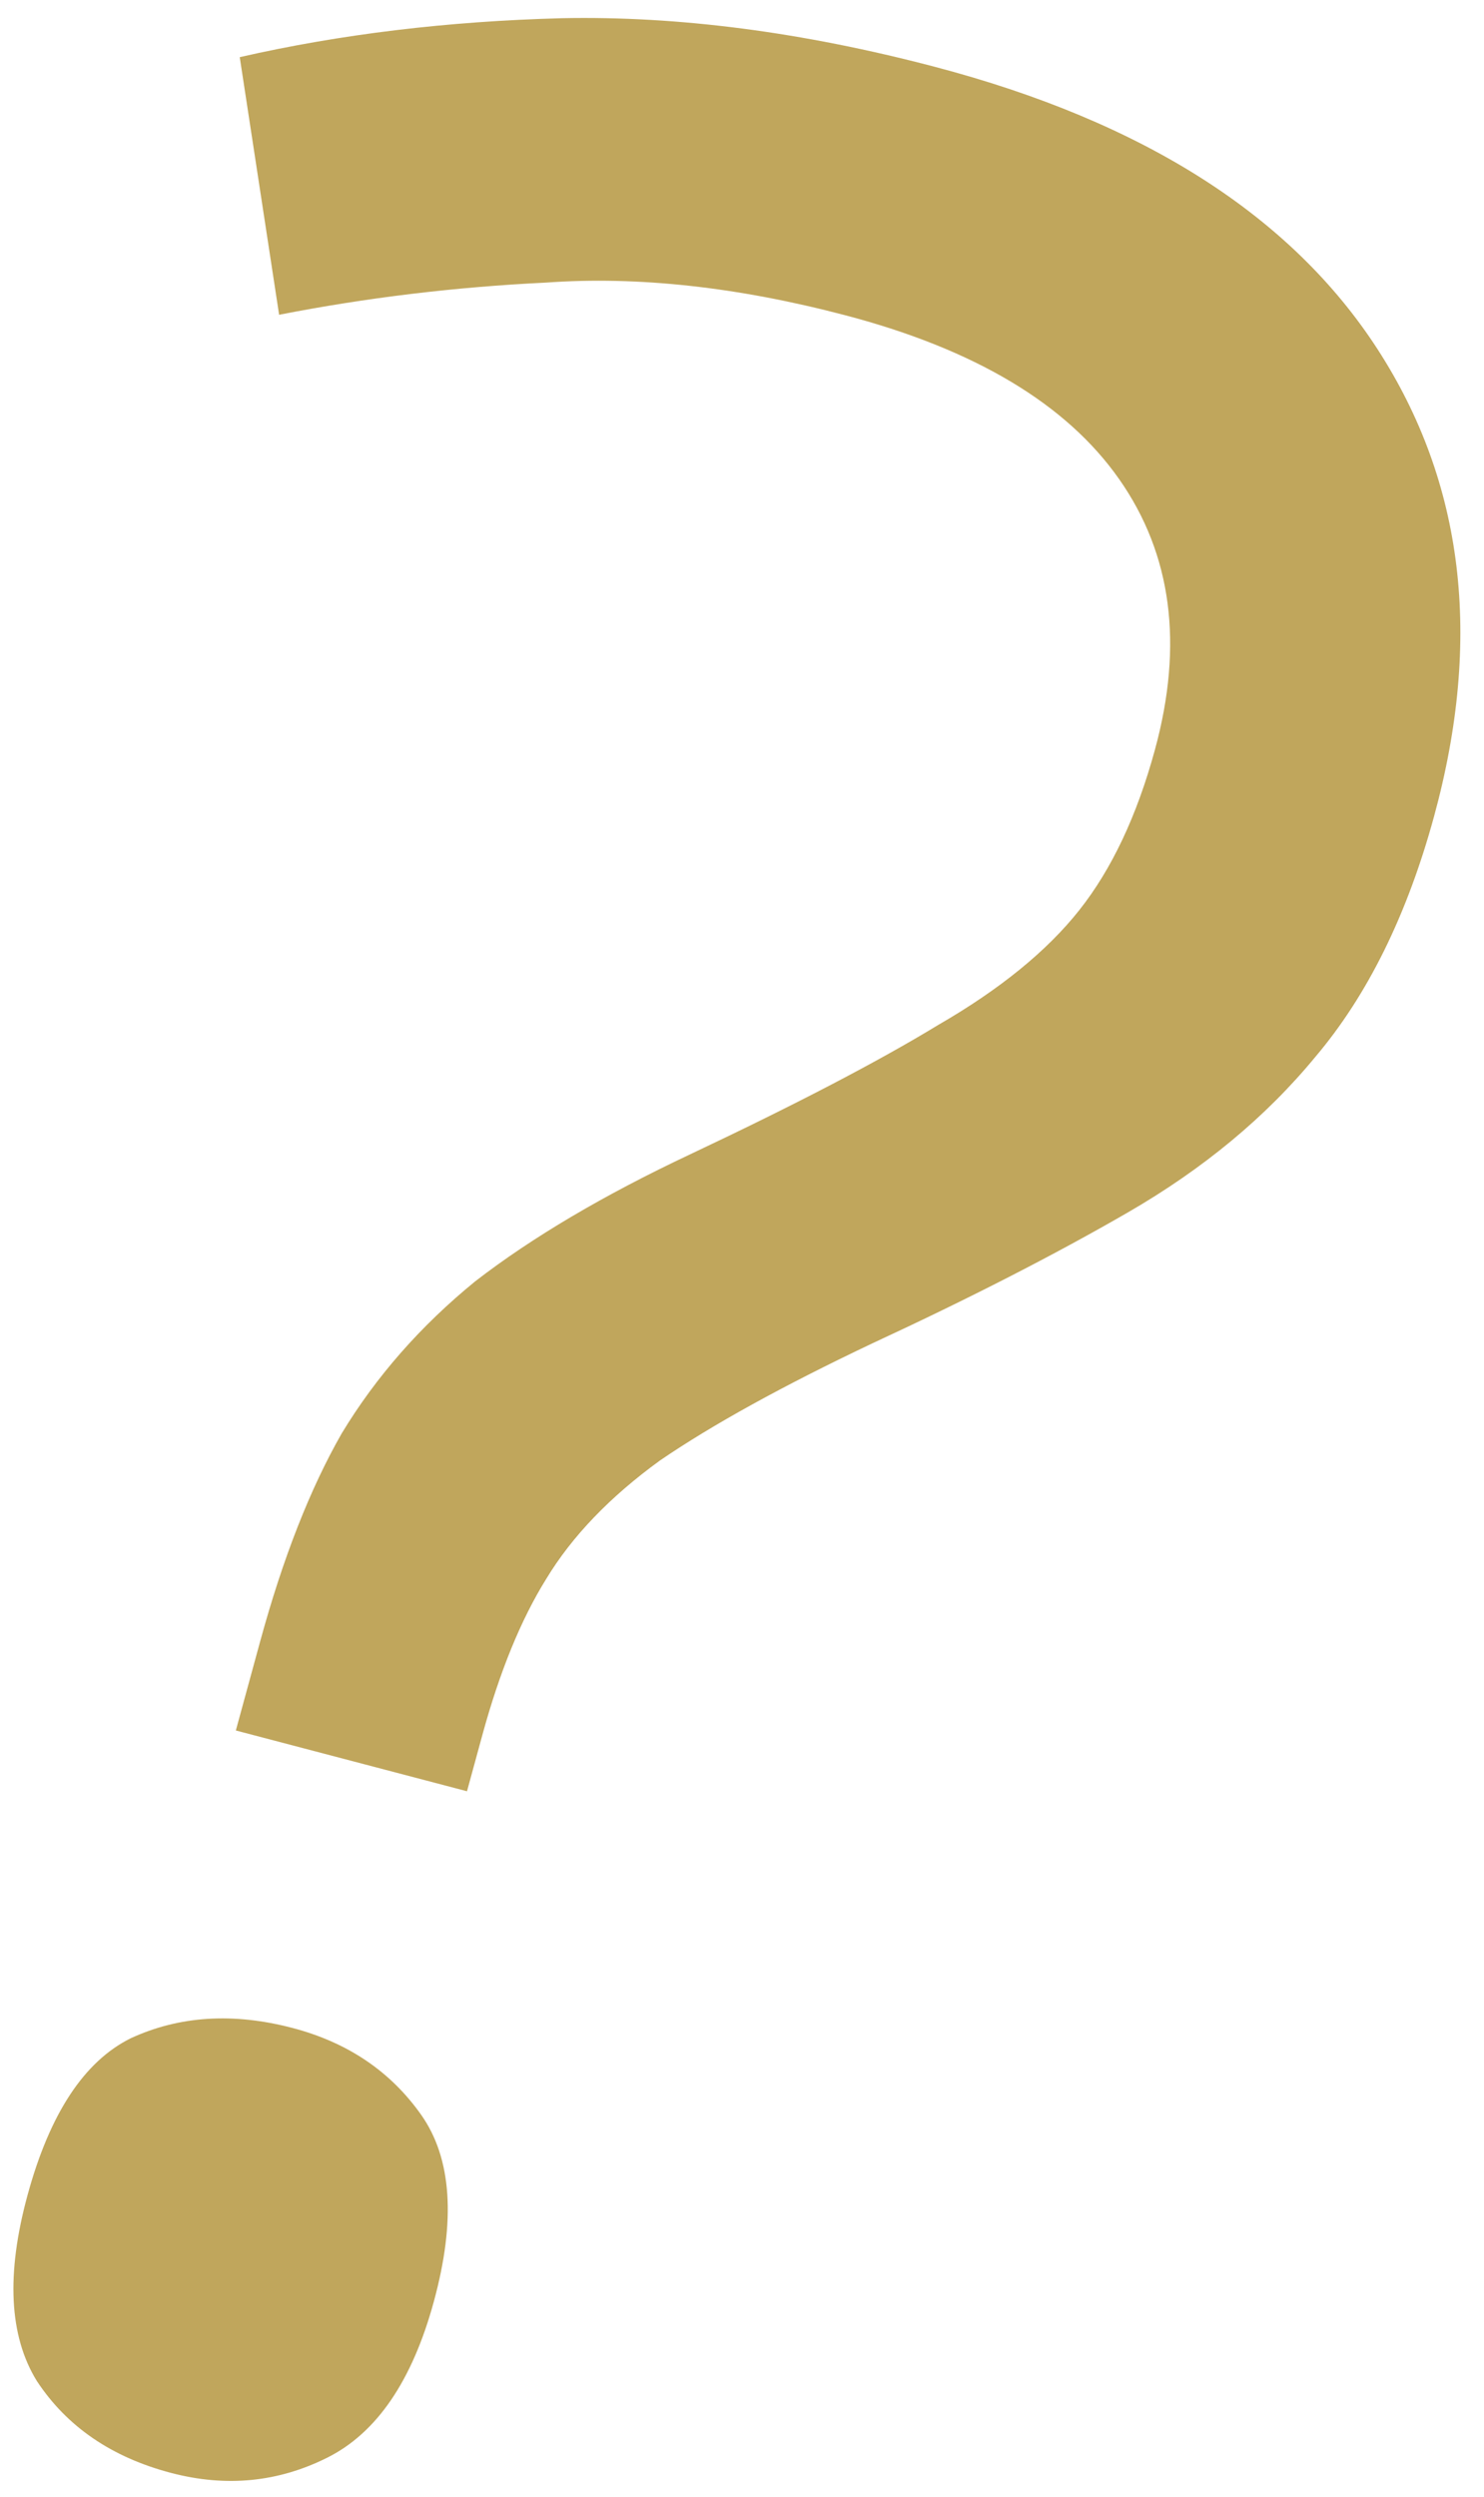 <svg width="113" height="190" viewBox="0 0 113 190" fill="none" xmlns="http://www.w3.org/2000/svg">
<g clip-path="url(#clip0_2011_117590)">
<path d="M19.808 124.917C21.544 118.563 23.616 113.283 26.023 109.077C28.643 104.748 32.034 100.89 36.193 97.502C40.521 94.159 45.984 90.935 52.582 87.83C60.627 84.031 66.913 80.754 71.439 78C76.132 75.291 79.713 72.379 82.181 69.264C84.649 66.149 86.569 62.084 87.939 57.068C90.132 49.042 89.225 42.173 85.216 36.46C81.207 30.747 74.257 26.591 64.365 23.992C56.151 21.834 48.562 21.005 41.597 21.504C34.678 21.837 27.897 22.654 21.253 23.954L18.255 4.35C25.92 2.6 34.096 1.613 42.782 1.386C51.636 1.204 61.093 2.434 71.151 5.077C87.077 9.261 98.326 16.428 104.896 26.577C111.466 36.726 112.9 48.573 109.2 62.116C107.144 69.64 104.127 75.747 100.151 80.437C96.387 85.004 91.626 88.95 85.866 92.275C80.319 95.477 73.843 98.793 66.437 102.223C59.626 105.451 54.231 108.425 50.254 111.143C46.445 113.906 43.558 116.91 41.592 120.157C39.673 123.237 38.05 127.201 36.725 132.05L35.56 136.314L17.958 131.689L19.808 124.917ZM2.1 167.038C3.79 160.851 6.403 156.878 9.939 155.119C13.641 153.404 17.756 153.141 22.282 154.33C26.474 155.431 29.735 157.632 32.067 160.933C34.4 164.234 34.721 168.978 33.03 175.165C31.385 181.184 28.689 185.135 24.94 187.017C21.192 188.899 17.222 189.29 13.031 188.189C8.504 187 5.098 184.671 2.811 181.203C0.692 177.779 0.455 173.057 2.1 167.038Z" fill="#C0A65C"/>
</g>
<defs>
<clipPath id="clip0_2011_117590">
<rect width="113" height="190" fill="white"/>
</clipPath>
</defs>
</svg>
